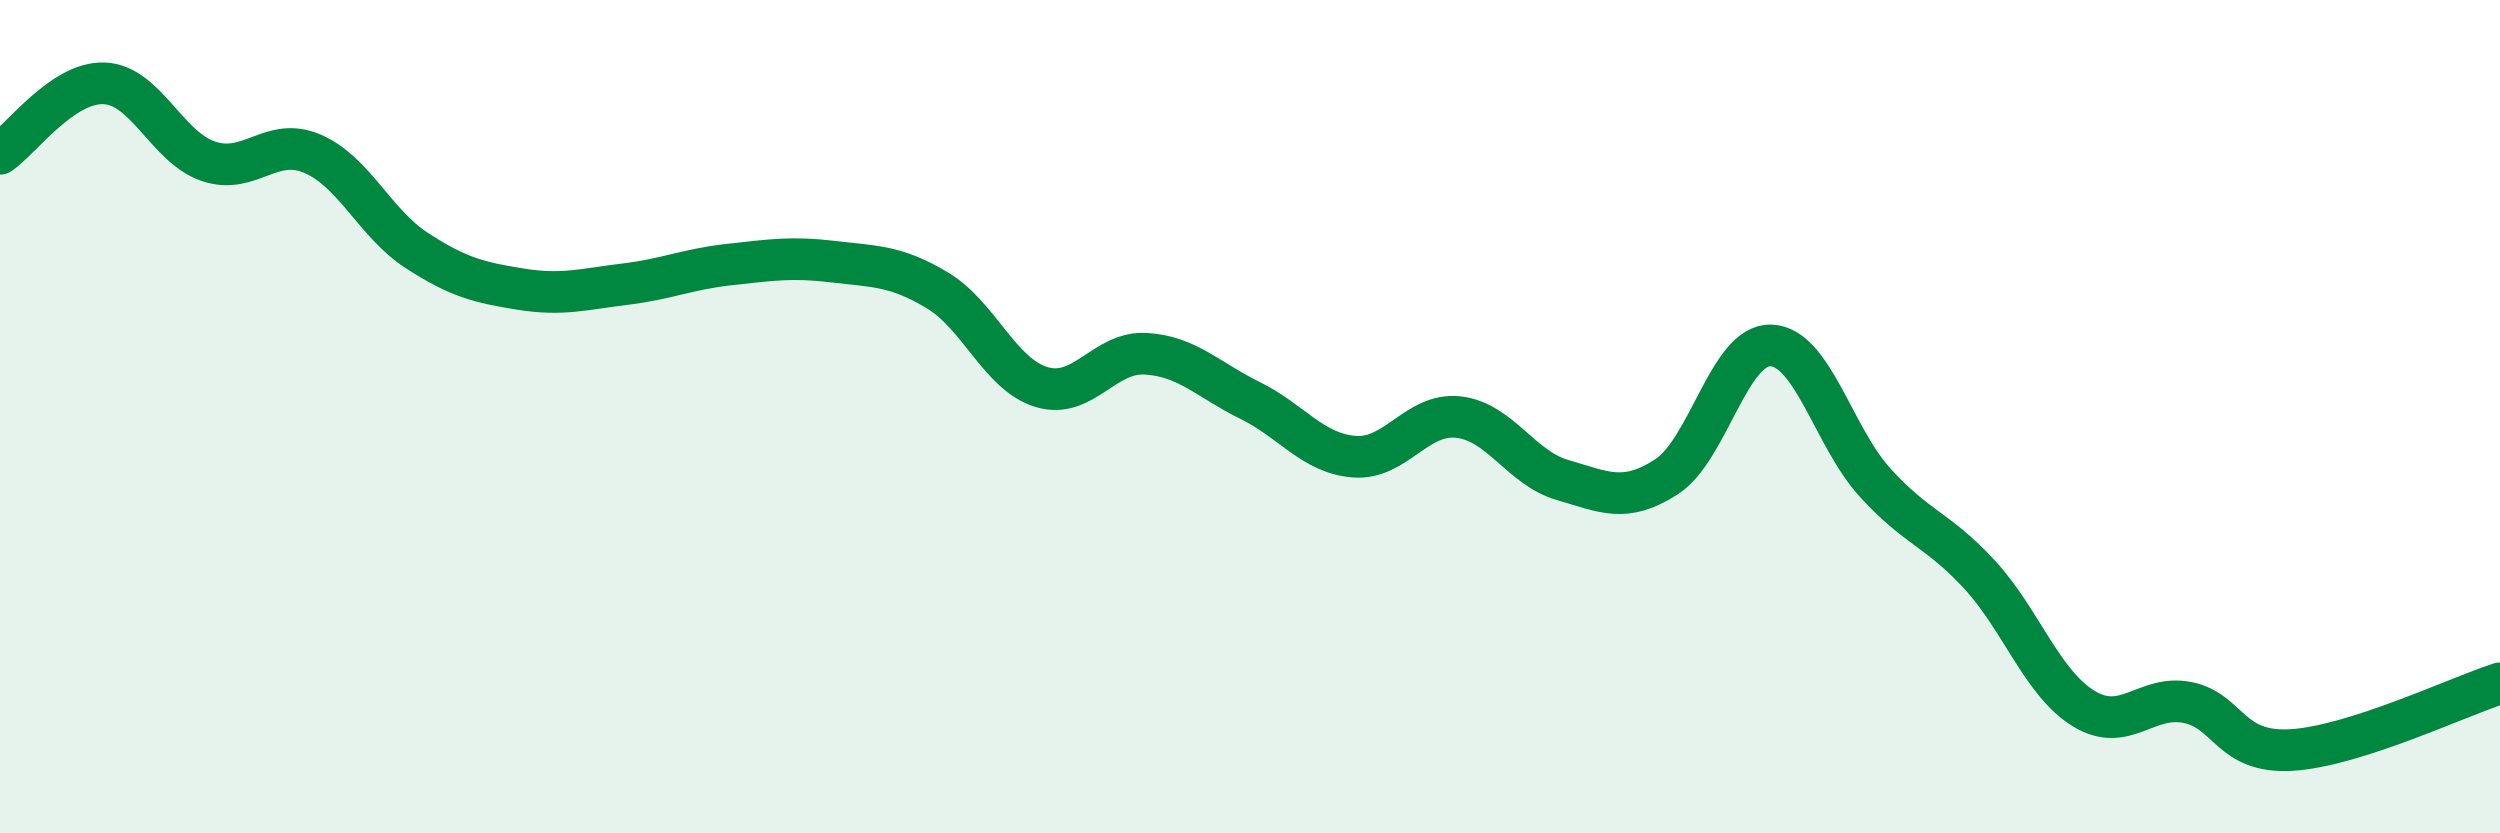
    <svg width="60" height="20" viewBox="0 0 60 20" xmlns="http://www.w3.org/2000/svg">
      <path
        d="M 0,3.69 C 0.5,3.35 1.5,1.96 2.5,2 C 3.5,2.04 4,3.53 5,3.87 C 6,4.21 6.5,3.26 7.5,3.69 C 8.5,4.12 9,5.36 10,6.01 C 11,6.66 11.5,6.78 12.5,6.94 C 13.5,7.1 14,6.94 15,6.82 C 16,6.7 16.5,6.46 17.5,6.35 C 18.5,6.24 19,6.16 20,6.28 C 21,6.4 21.5,6.37 22.5,6.97 C 23.5,7.57 24,8.99 25,9.29 C 26,9.59 26.5,8.43 27.5,8.49 C 28.5,8.55 29,9.12 30,9.61 C 31,10.1 31.5,10.88 32.5,10.96 C 33.5,11.04 34,9.9 35,10.01 C 36,10.12 36.5,11.23 37.5,11.52 C 38.5,11.81 39,12.09 40,11.44 C 41,10.79 41.5,8.26 42.5,8.29 C 43.5,8.32 44,10.48 45,11.58 C 46,12.68 46.5,12.7 47.5,13.78 C 48.5,14.86 49,16.38 50,17 C 51,17.62 51.5,16.66 52.5,16.86 C 53.5,17.06 53.5,18.09 55,18 C 56.5,17.91 59,16.72 60,16.4L60 20L0 20Z"
        fill="#008740"
        opacity="0.1"
        stroke-linecap="round"
        stroke-linejoin="round"
      />
      <path
        d="M 0,3.69 C 0.5,3.35 1.5,1.96 2.5,2 C 3.5,2.04 4,3.53 5,3.87 C 6,4.21 6.5,3.26 7.5,3.69 C 8.5,4.12 9,5.36 10,6.01 C 11,6.66 11.5,6.78 12.5,6.94 C 13.5,7.1 14,6.94 15,6.82 C 16,6.7 16.5,6.46 17.5,6.35 C 18.5,6.24 19,6.16 20,6.28 C 21,6.4 21.5,6.37 22.5,6.97 C 23.5,7.57 24,8.99 25,9.29 C 26,9.59 26.5,8.43 27.5,8.49 C 28.5,8.55 29,9.12 30,9.61 C 31,10.1 31.5,10.88 32.5,10.96 C 33.5,11.04 34,9.9 35,10.01 C 36,10.12 36.5,11.23 37.5,11.52 C 38.5,11.81 39,12.09 40,11.44 C 41,10.79 41.5,8.26 42.5,8.29 C 43.5,8.32 44,10.48 45,11.58 C 46,12.68 46.5,12.7 47.5,13.78 C 48.5,14.86 49,16.38 50,17 C 51,17.62 51.5,16.66 52.5,16.86 C 53.5,17.06 53.5,18.09 55,18 C 56.5,17.91 59,16.72 60,16.4"
        stroke="#008740"
        stroke-width="1"
        fill="none"
        stroke-linecap="round"
        stroke-linejoin="round"
      />
    </svg>
  